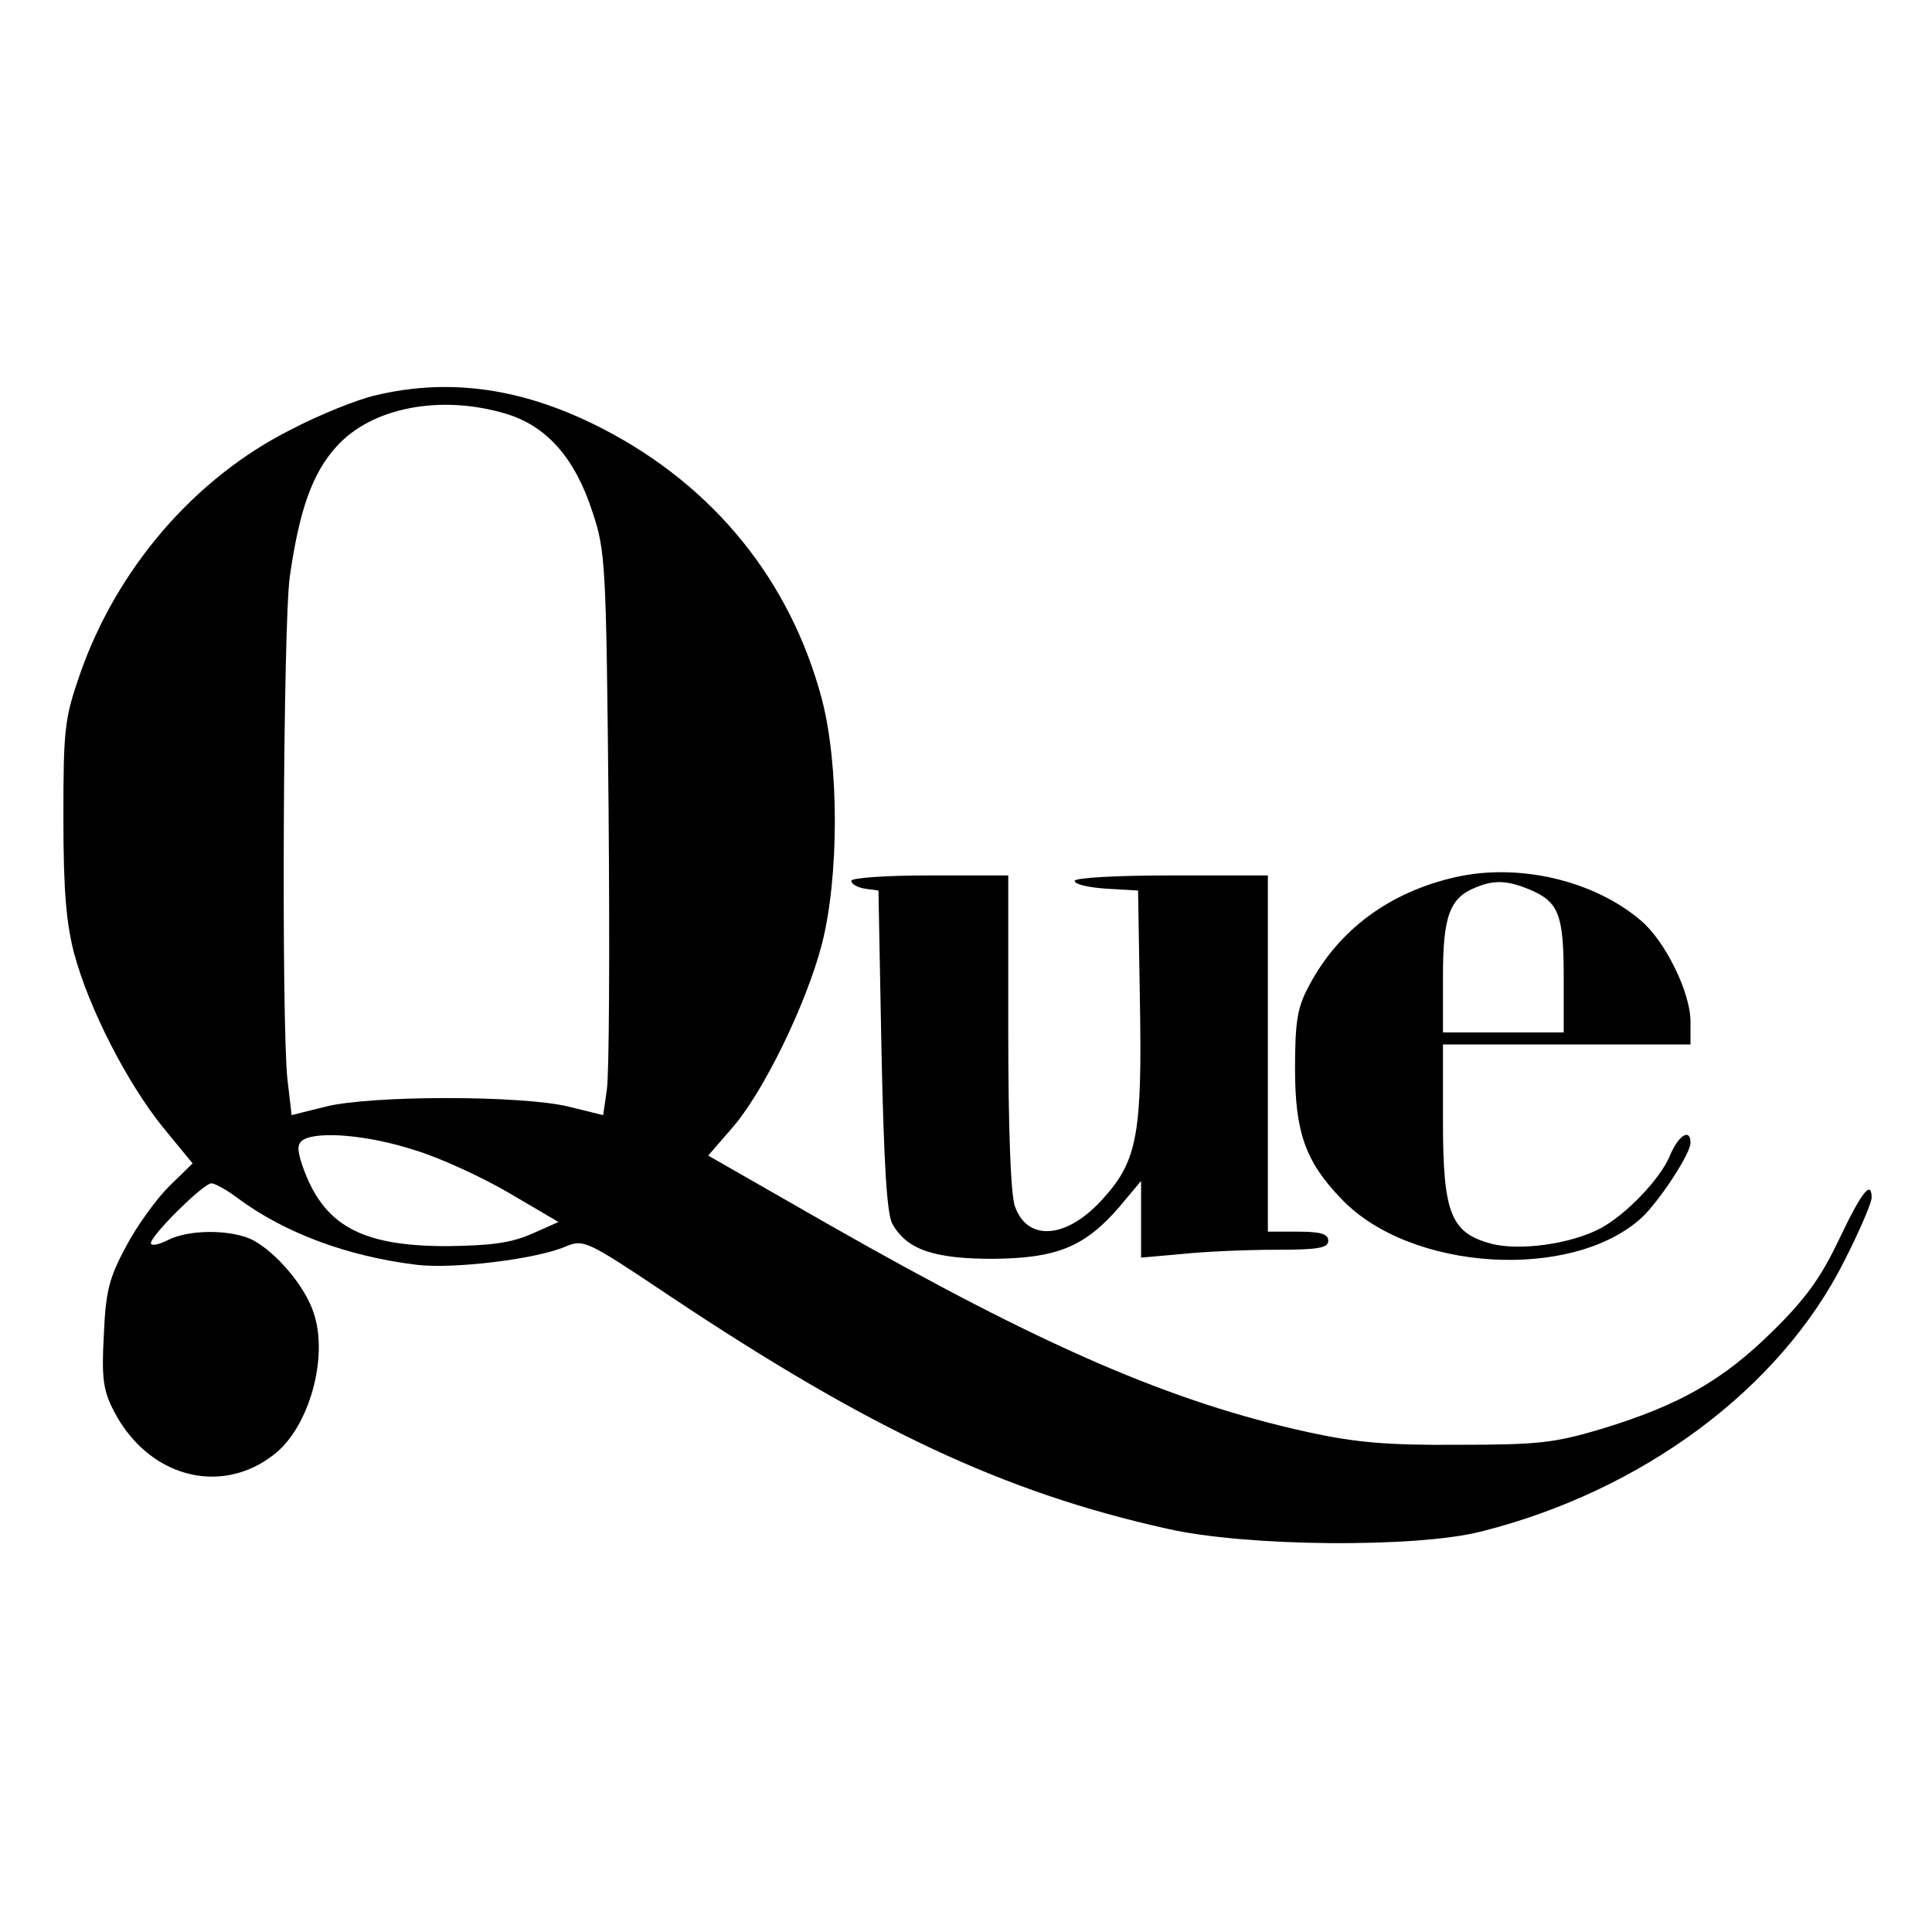 <?xml version="1.0" standalone="no"?>
<!DOCTYPE svg PUBLIC "-//W3C//DTD SVG 20010904//EN"
 "http://www.w3.org/TR/2001/REC-SVG-20010904/DTD/svg10.dtd">
<svg version="1.0" xmlns="http://www.w3.org/2000/svg"
 width="320pt" height="320pt" viewBox="0 0 320 320"
 preserveAspectRatio="xMidYMid meet">
<g transform="translate(0,320) scale(0.1,-0.1)"
fill="#000000" stroke="none">
<path d="M621 2545 c-30 -7 -92 -32 -138 -56 -160 -80 -289 -230 -350 -404
-26 -75 -28 -90 -28 -240 0 -123 5 -175 18 -225 25 -92 88 -214 146 -286 l50
-61 -39 -38 c-21 -21 -53 -65 -71 -99 -28 -52 -34 -74 -37 -147 -4 -71 -1 -92
16 -125 56 -110 177 -143 266 -73 58 45 90 160 66 233 -14 45 -62 101 -101
122 -36 18 -106 18 -141 0 -16 -8 -28 -10 -28 -5 0 13 87 99 100 99 6 0 26
-11 43 -24 78 -58 182 -97 298 -111 60 -7 195 9 245 30 31 13 35 11 174 -82
330 -220 553 -325 823 -385 131 -30 411 -32 519 -5 268 67 497 237 603 449 25
49 45 96 45 104 0 31 -17 9 -54 -69 -30 -63 -55 -98 -110 -152 -82 -81 -154
-122 -281 -161 -80 -24 -106 -27 -240 -27 -118 -1 -171 4 -249 21 -227 50
-439 142 -792 343 l-201 115 39 45 c52 59 123 205 149 304 29 112 29 299 0
408 -52 195 -178 351 -361 446 -131 68 -254 86 -379 56z m216 -30 c68 -20 115
-73 144 -162 22 -66 23 -83 27 -493 2 -234 1 -443 -3 -466 l-6 -41 -57 14
c-77 19 -328 19 -403 0 l-56 -14 -7 60 c-10 96 -7 755 4 832 16 112 38 172 77
215 58 65 172 87 280 55z m-150 -1220 c43 -13 114 -46 158 -72 l80 -47 -45
-20 c-35 -15 -67 -19 -140 -20 -143 0 -205 35 -239 133 -9 27 -9 36 1 43 25
15 108 8 185 -17z"/>
<path d="M2410 1747 c-109 -25 -193 -87 -242 -180 -19 -35 -23 -58 -23 -137 0
-105 17 -154 77 -216 114 -120 382 -136 497 -31 29 27 81 106 81 124 0 25 -20
13 -34 -21 -16 -39 -74 -99 -116 -121 -50 -26 -134 -37 -180 -25 -67 18 -80
50 -80 203 l0 127 205 0 205 0 0 38 c0 48 -42 134 -83 168 -78 66 -202 95
-307 71z m125 -21 c47 -20 55 -42 55 -145 l0 -91 -100 0 -100 0 0 93 c0 99 11
130 54 147 31 13 53 12 91 -4z"/>
<path d="M1410 1741 c0 -5 10 -11 23 -13 l22 -3 5 -265 c4 -189 9 -271 18
-287 24 -43 69 -58 167 -58 106 1 152 20 209 86 l36 43 0 -64 0 -63 68 6 c37
4 106 7 155 7 71 0 87 3 87 15 0 11 -12 15 -50 15 l-50 0 0 295 0 295 -160 0
c-94 0 -160 -4 -160 -9 0 -6 24 -11 53 -13 l52 -3 3 -180 c4 -220 -4 -267 -59
-328 -60 -69 -127 -75 -148 -15 -7 19 -11 130 -11 289 l0 259 -130 0 c-74 0
-130 -4 -130 -9z"/>
</g>
</svg>
